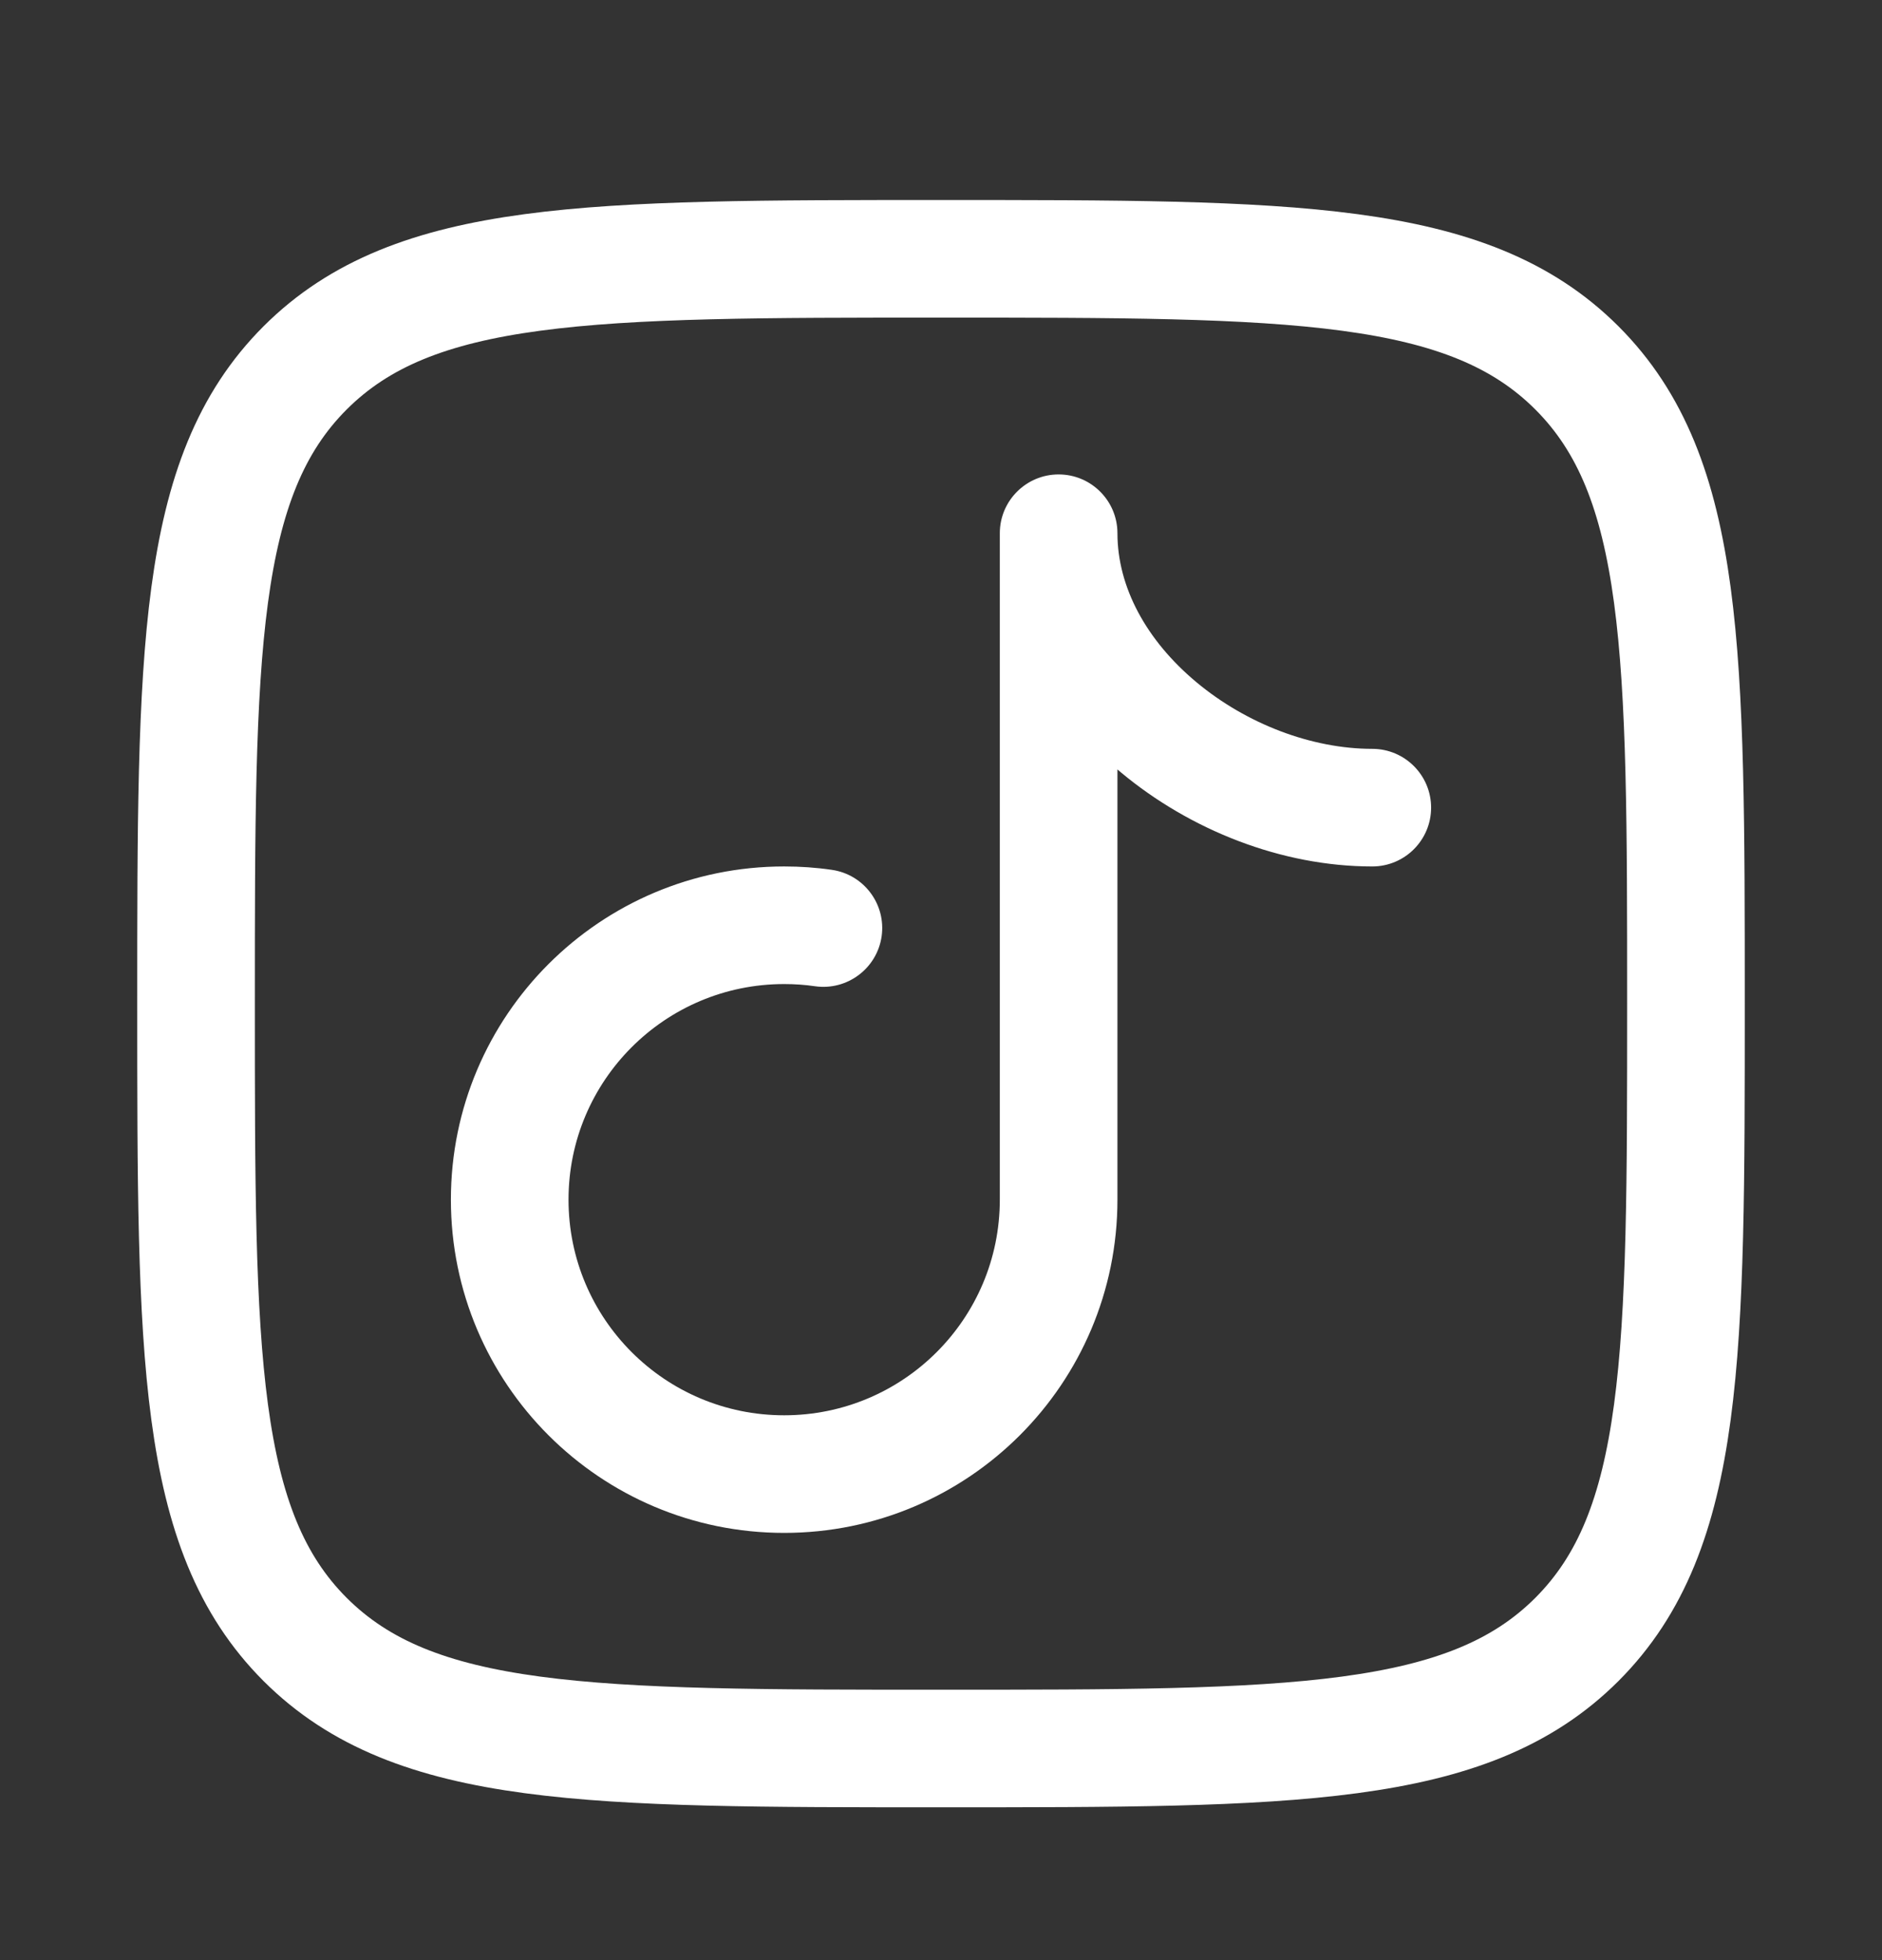 <svg width="24" height="25" viewBox="0 0 24 25" fill="none" xmlns="http://www.w3.org/2000/svg">
<rect x="0" y="0" width="24" height="25" fill="#333333" stroke="none"/>
<path d="M2.5 12.801C2.5 8.322 2.5 6.083 3.891 4.692C5.283 3.301 7.522 3.301 12 3.301C16.479 3.301 18.718 3.301 20.109 4.692C21.5 6.083 21.5 8.322 21.5 12.801C21.5 17.279 21.5 19.518 20.109 20.91C18.718 22.301 16.479 22.301 12 22.301C7.522 22.301 5.283 22.301 3.891 20.91C2.5 19.518 2.5 17.279 2.5 12.801Z" stroke="white" stroke-width="1.5" stroke-linejoin="round"/>
<path d="M10.394 12.579C10.804 12.637 11.184 12.352 11.243 11.942C11.301 11.532 11.016 11.152 10.606 11.094L10.394 12.579ZM17.5 11.051C17.914 11.051 18.25 10.715 18.25 10.301C18.25 9.887 17.914 9.551 17.5 9.551V11.051ZM14.25 6.801C14.25 6.387 13.914 6.051 13.5 6.051C13.086 6.051 12.75 6.387 12.75 6.801H14.25ZM12.75 15.301C12.75 16.82 11.519 18.051 10 18.051V19.551C12.347 19.551 14.25 17.648 14.25 15.301H12.75ZM10 18.051C8.481 18.051 7.25 16.82 7.25 15.301H5.75C5.75 17.648 7.653 19.551 10 19.551V18.051ZM7.25 15.301C7.25 13.782 8.481 12.551 10 12.551V11.051C7.653 11.051 5.75 12.954 5.75 15.301H7.25ZM10 12.551C10.134 12.551 10.266 12.56 10.394 12.579L10.606 11.094C10.408 11.065 10.206 11.051 10 11.051V12.551ZM17.5 9.551C16.726 9.551 15.893 9.232 15.256 8.7C14.62 8.169 14.25 7.489 14.25 6.801H12.75C12.75 8.045 13.414 9.116 14.294 9.851C15.175 10.586 16.342 11.051 17.5 11.051V9.551ZM12.75 6.801V15.301H14.25V6.801H12.75Z" fill="white"/>
</svg>

